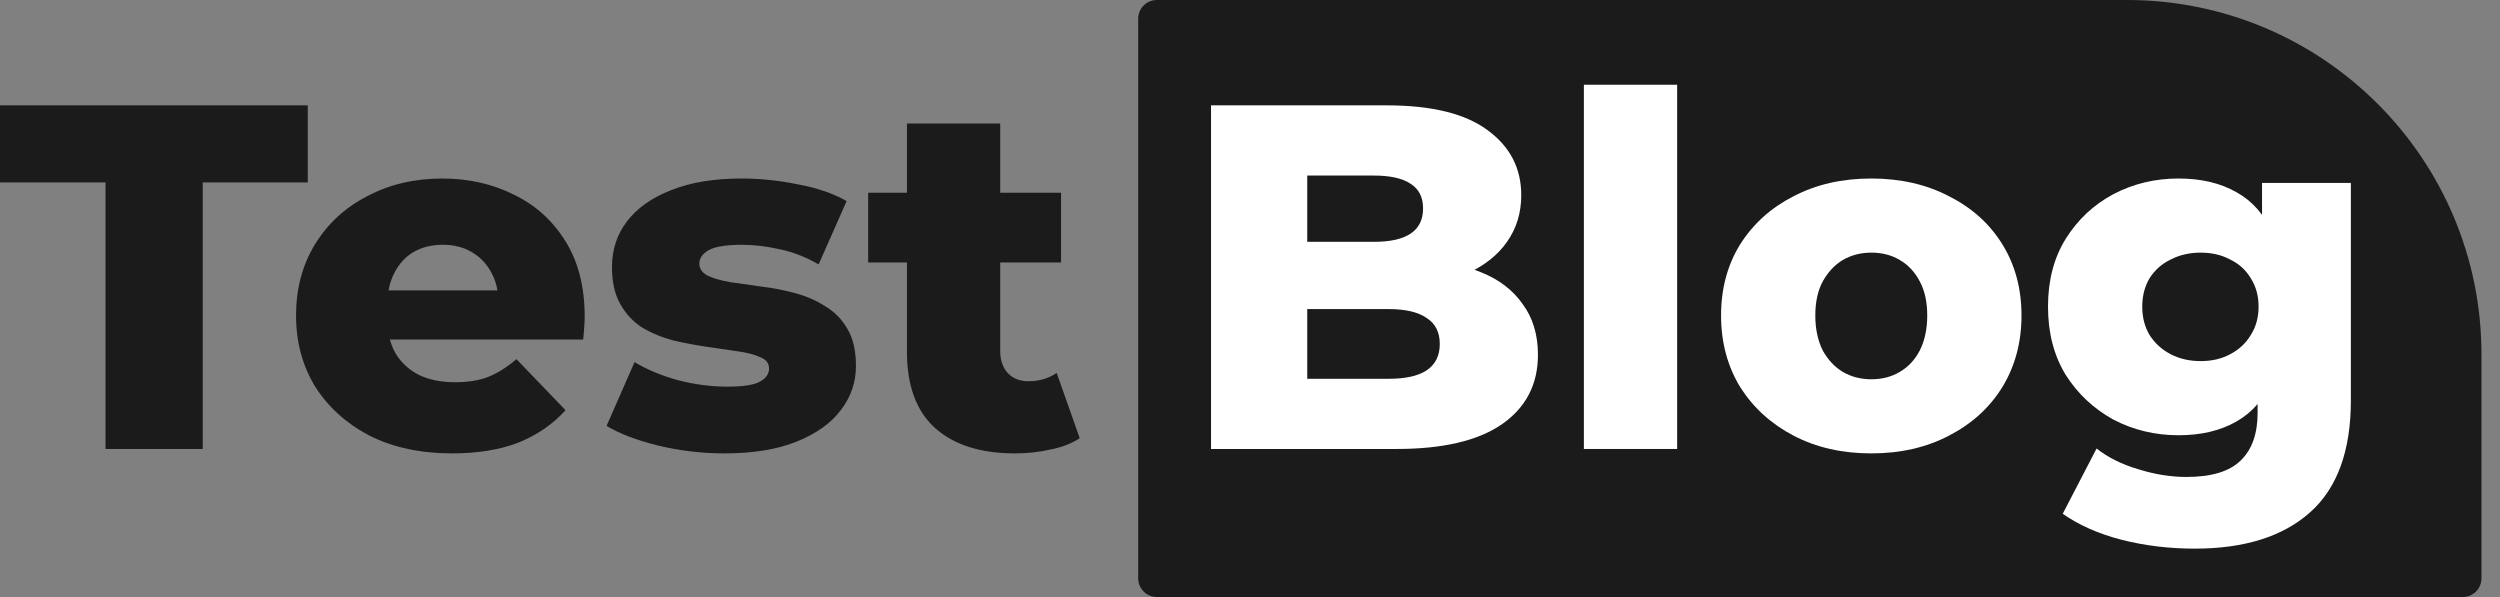 <svg width="134" height="32" viewBox="0 0 134 32" fill="none" xmlns="http://www.w3.org/2000/svg">
    <rect x="0" y="0" width="134" height="32" fill="#808080" stroke="none"/>
    <path d="M61.007 1C61.007 0.448 61.455 0 62.007 0H114.007C124.5 0 133.007 8.507 133.007 19V31C133.007 31.552 132.559 32 132.007 32H62.007C61.455 32 61.007 31.552 61.007 31V1Z" fill="#1B1B1B"/>
    <path d="M5.657 24.065V9.778H0V5.647H16.497V9.778H10.867V24.065H5.657Z" fill="#1B1B1B"/>
    <path d="M24.235 24.302C22.551 24.302 21.078 23.986 19.814 23.355C18.569 22.706 17.596 21.829 16.894 20.724C16.21 19.601 15.868 18.329 15.868 16.909C15.868 15.488 16.201 14.225 16.868 13.12C17.552 11.997 18.49 11.129 19.683 10.515C20.876 9.883 22.218 9.568 23.709 9.568C25.112 9.568 26.392 9.857 27.55 10.436C28.708 10.997 29.629 11.83 30.313 12.935C30.997 14.04 31.339 15.382 31.339 16.961C31.339 17.137 31.33 17.338 31.313 17.566C31.295 17.794 31.277 18.005 31.26 18.198H19.972V15.567H28.602L26.708 16.303C26.726 15.654 26.603 15.093 26.34 14.619C26.094 14.146 25.743 13.777 25.287 13.514C24.849 13.251 24.331 13.12 23.735 13.12C23.139 13.12 22.612 13.251 22.156 13.514C21.718 13.777 21.376 14.155 21.13 14.646C20.884 15.119 20.762 15.681 20.762 16.33V17.093C20.762 17.794 20.902 18.399 21.183 18.908C21.481 19.417 21.902 19.811 22.446 20.092C22.989 20.355 23.638 20.487 24.393 20.487C25.094 20.487 25.691 20.39 26.182 20.197C26.691 19.987 27.191 19.671 27.682 19.25L30.313 21.987C29.629 22.741 28.787 23.32 27.787 23.723C26.787 24.109 25.603 24.302 24.235 24.302Z" fill="#1B1B1B"/>
    <path d="M38.827 24.302C37.617 24.302 36.433 24.162 35.275 23.881C34.135 23.6 33.214 23.25 32.512 22.829L34.012 19.408C34.679 19.811 35.459 20.136 36.354 20.382C37.248 20.61 38.126 20.724 38.985 20.724C39.827 20.724 40.406 20.636 40.722 20.46C41.055 20.285 41.221 20.048 41.221 19.75C41.221 19.47 41.064 19.268 40.748 19.145C40.45 19.005 40.046 18.899 39.538 18.829C39.046 18.759 38.503 18.68 37.906 18.592C37.31 18.505 36.705 18.391 36.091 18.25C35.494 18.093 34.942 17.864 34.433 17.566C33.942 17.25 33.547 16.83 33.249 16.303C32.951 15.777 32.802 15.111 32.802 14.304C32.802 13.392 33.065 12.585 33.591 11.883C34.135 11.164 34.924 10.602 35.959 10.199C36.994 9.778 38.257 9.568 39.748 9.568C40.748 9.568 41.757 9.673 42.774 9.883C43.809 10.076 44.677 10.374 45.379 10.778L43.879 14.172C43.177 13.769 42.476 13.497 41.774 13.357C41.072 13.199 40.406 13.12 39.774 13.12C38.932 13.12 38.336 13.216 37.985 13.409C37.652 13.602 37.485 13.839 37.485 14.12C37.485 14.4 37.634 14.619 37.933 14.777C38.231 14.918 38.626 15.032 39.117 15.119C39.625 15.19 40.178 15.268 40.774 15.356C41.371 15.426 41.967 15.54 42.563 15.698C43.177 15.856 43.73 16.093 44.221 16.409C44.73 16.707 45.133 17.119 45.431 17.645C45.73 18.154 45.879 18.812 45.879 19.619C45.879 20.496 45.607 21.285 45.063 21.987C44.537 22.688 43.747 23.25 42.695 23.671C41.66 24.091 40.371 24.302 38.827 24.302Z" fill="#1B1B1B"/>
    <path d="M54.4 24.302C52.576 24.302 51.155 23.855 50.138 22.96C49.12 22.048 48.612 20.68 48.612 18.855V6.621H53.611V18.803C53.611 19.312 53.751 19.715 54.032 20.013C54.312 20.294 54.672 20.434 55.111 20.434C55.707 20.434 56.216 20.285 56.637 19.987L57.873 23.486C57.452 23.767 56.935 23.969 56.321 24.091C55.707 24.232 55.067 24.302 54.4 24.302ZM46.533 14.067V10.331H56.873V14.067H46.533Z" fill="#1B1B1B"/>
    <path d="M64.911 24.065V5.647H74.33C76.751 5.647 78.558 6.095 79.75 6.989C80.943 7.866 81.539 9.024 81.539 10.462C81.539 11.409 81.285 12.243 80.776 12.962C80.285 13.664 79.584 14.225 78.671 14.646C77.777 15.049 76.707 15.251 75.462 15.251L75.988 13.988C77.286 13.988 78.417 14.19 79.382 14.593C80.347 14.979 81.092 15.549 81.618 16.303C82.162 17.04 82.434 17.944 82.434 19.014C82.434 20.61 81.785 21.855 80.487 22.75C79.207 23.627 77.33 24.065 74.856 24.065H64.911ZM70.068 20.303H74.435C75.33 20.303 76.005 20.154 76.461 19.855C76.935 19.54 77.172 19.066 77.172 18.435C77.172 17.803 76.935 17.338 76.461 17.04C76.005 16.724 75.33 16.567 74.435 16.567H69.699V12.962H73.646C74.523 12.962 75.181 12.813 75.619 12.515C76.058 12.216 76.277 11.769 76.277 11.173C76.277 10.576 76.058 10.138 75.619 9.857C75.181 9.559 74.523 9.41 73.646 9.41H70.068V20.303Z" fill="white"/>
    <path d="M84.896 24.065V4.542H89.895V24.065H84.896Z" fill="white"/>
    <path d="M100.3 24.302C98.739 24.302 97.353 23.986 96.143 23.355C94.933 22.723 93.977 21.855 93.275 20.75C92.591 19.627 92.249 18.347 92.249 16.909C92.249 15.47 92.591 14.198 93.275 13.093C93.977 11.988 94.933 11.129 96.143 10.515C97.353 9.883 98.739 9.568 100.3 9.568C101.861 9.568 103.247 9.883 104.457 10.515C105.685 11.129 106.641 11.988 107.325 13.093C108.01 14.198 108.352 15.47 108.352 16.909C108.352 18.347 108.01 19.627 107.325 20.75C106.641 21.855 105.685 22.723 104.457 23.355C103.247 23.986 101.861 24.302 100.3 24.302ZM100.3 20.329C100.879 20.329 101.388 20.198 101.826 19.934C102.282 19.671 102.642 19.285 102.905 18.777C103.168 18.25 103.3 17.628 103.3 16.909C103.3 16.189 103.168 15.584 102.905 15.093C102.642 14.584 102.282 14.198 101.826 13.935C101.388 13.672 100.879 13.541 100.3 13.541C99.739 13.541 99.23 13.672 98.774 13.935C98.336 14.198 97.976 14.584 97.695 15.093C97.432 15.584 97.301 16.189 97.301 16.909C97.301 17.628 97.432 18.25 97.695 18.777C97.976 19.285 98.336 19.671 98.774 19.934C99.23 20.198 99.739 20.329 100.3 20.329Z" fill="white"/>
    <path d="M117.64 29.407C116.272 29.407 114.965 29.249 113.719 28.933C112.492 28.617 111.439 28.152 110.562 27.538L112.378 24.039C112.974 24.513 113.711 24.881 114.588 25.144C115.482 25.425 116.351 25.565 117.193 25.565C118.543 25.565 119.517 25.267 120.113 24.67C120.71 24.092 121.008 23.241 121.008 22.118V20.434L121.271 16.435L121.245 12.409V9.805H126.007V21.46C126.007 24.162 125.279 26.161 123.823 27.459C122.367 28.758 120.306 29.407 117.64 29.407ZM116.772 23.329C115.509 23.329 114.342 23.048 113.272 22.487C112.22 21.908 111.369 21.11 110.72 20.092C110.089 19.057 109.773 17.838 109.773 16.435C109.773 15.032 110.089 13.821 110.72 12.804C111.369 11.769 112.22 10.971 113.272 10.41C114.342 9.848 115.509 9.568 116.772 9.568C117.982 9.568 119.017 9.813 119.876 10.304C120.736 10.778 121.385 11.524 121.823 12.541C122.279 13.558 122.507 14.856 122.507 16.435C122.507 18.014 122.279 19.312 121.823 20.329C121.385 21.346 120.736 22.101 119.876 22.592C119.017 23.083 117.982 23.329 116.772 23.329ZM117.956 19.355C118.552 19.355 119.078 19.233 119.534 18.987C120.008 18.742 120.376 18.4 120.639 17.961C120.92 17.523 121.06 17.014 121.06 16.435C121.06 15.856 120.92 15.347 120.639 14.909C120.376 14.47 120.008 14.137 119.534 13.909C119.078 13.664 118.552 13.541 117.956 13.541C117.359 13.541 116.824 13.664 116.351 13.909C115.877 14.137 115.5 14.47 115.219 14.909C114.956 15.347 114.825 15.856 114.825 16.435C114.825 17.014 114.956 17.523 115.219 17.961C115.5 18.4 115.877 18.742 116.351 18.987C116.824 19.233 117.359 19.355 117.956 19.355Z" fill="white"/>
</svg>
